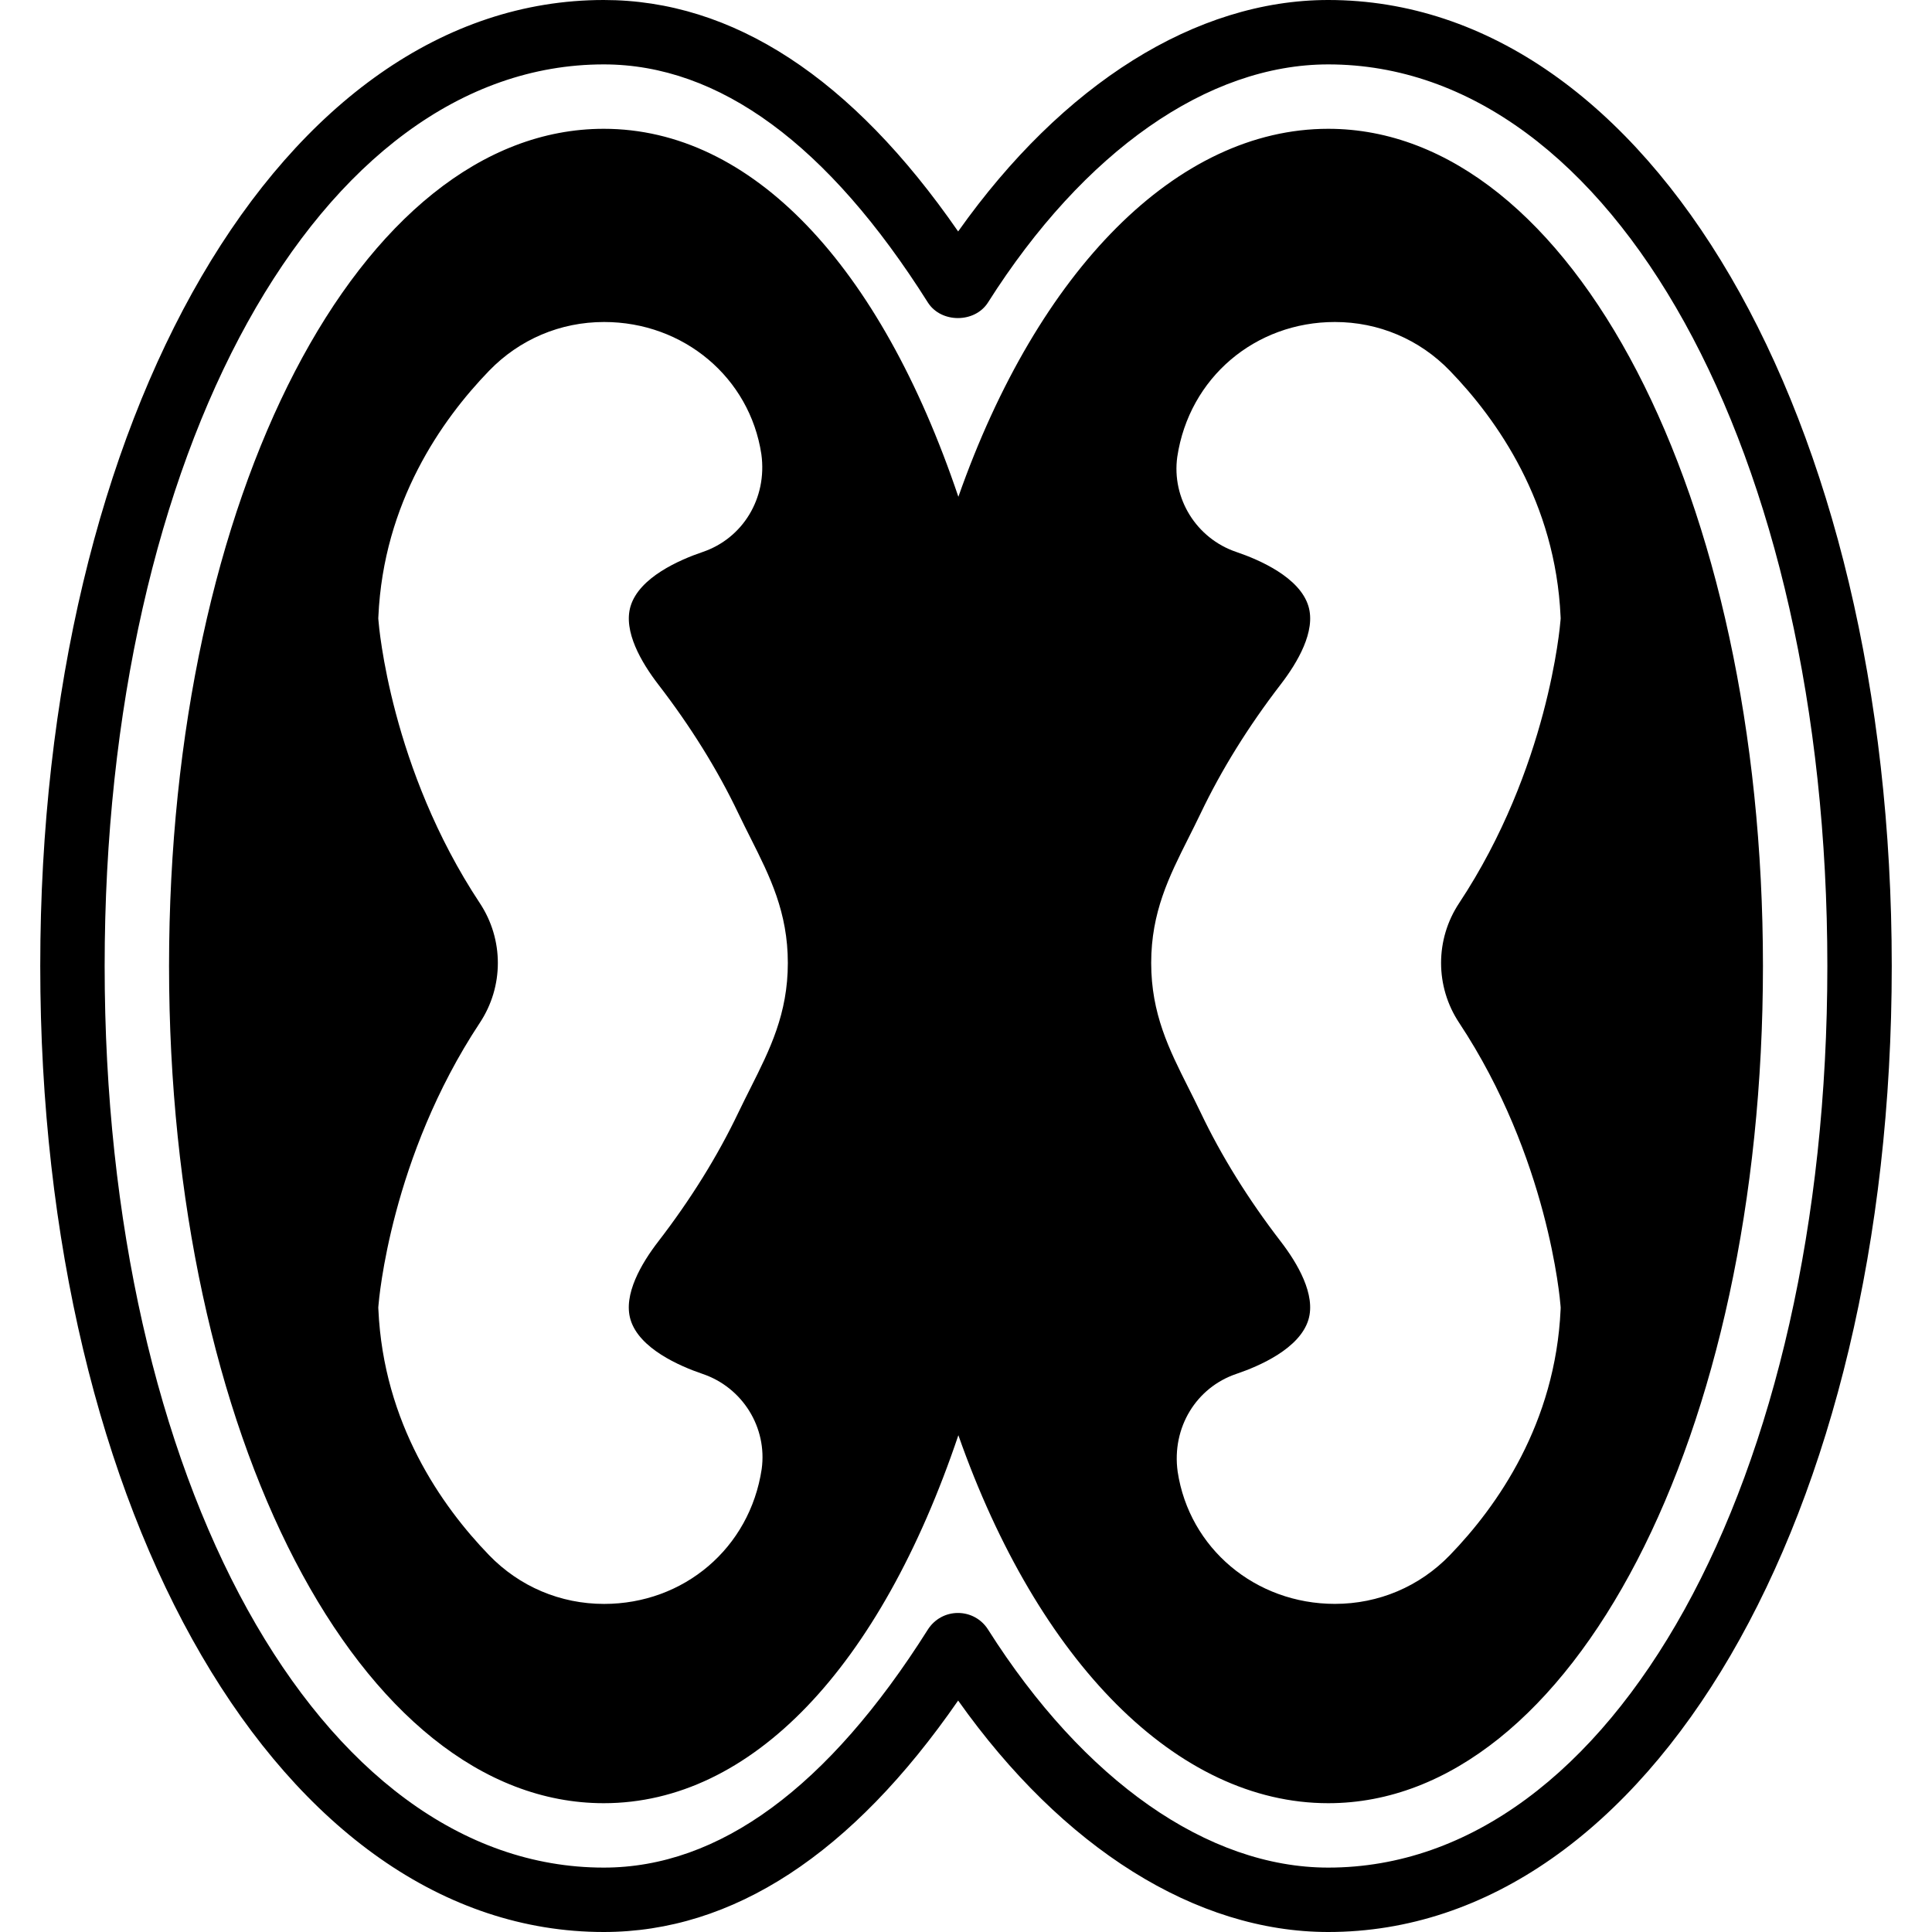 <?xml version="1.0" encoding="iso-8859-1"?>
<!-- Uploaded to: SVG Repo, www.svgrepo.com, Generator: SVG Repo Mixer Tools -->
<svg fill="#000000" height="800px" width="800px" version="1.1" id="Capa_1" xmlns="http://www.w3.org/2000/svg" xmlns:xlink="http://www.w3.org/1999/xlink" 
	 viewBox="0 0 60 60" xml:space="preserve">
<g>
	<g>
		<path d="M41.25,0c-4.11,0-8.245,2.603-11.494,7.188C26.455,2.417,22.757,0,18.75,0C8.773,0,1.25,12.897,1.25,30s7.523,30,17.5,30
			c4.008,0,7.706-2.417,11.006-7.188C33.006,57.398,37.141,60,41.25,60c9.977,0,17.5-12.897,17.5-30S51.227,0,41.25,0z M41.25,58
			c-3.738,0-7.59-2.695-10.567-7.396c-0.204-0.321-0.553-0.512-0.933-0.512c-0.379,0-0.728,0.191-0.935,0.516
			C25.719,55.513,22.332,58,18.75,58c-8.837,0-15.5-12.038-15.5-28S9.913,2,18.75,2c3.582,0,6.969,2.487,10.067,7.396
			c0.41,0.643,1.456,0.643,1.866-0.002C33.66,4.695,37.512,2,41.25,2c8.837,0,15.5,12.038,15.5,28S50.087,58,41.25,58z"/>
		<path d="M41.25,4c-4.696,0-9.011,4.384-11.487,11.428C27.328,8.207,23.335,4,18.75,4c-7.57,0-13.5,11.42-13.5,26s5.93,26,13.5,26
			c4.585,0,8.578-4.207,11.013-11.428C32.239,51.616,36.554,56,41.25,56c7.57,0,13.5-11.42,13.5-26S48.82,4,41.25,4z M19.582,40.985
			c0.271,0.896,1.52,1.439,2.24,1.684c1.239,0.421,2.011,1.663,1.833,2.953c-0.37,2.462-2.424,4.189-4.895,4.189
			c-1.358,0-2.627-0.538-3.571-1.514c-1.48-1.53-3.278-4.095-3.438-7.629l-0.003-0.061l0.005-0.061
			c0.015-0.186,0.382-4.6,3.148-8.781c0.747-1.129,0.747-2.589,0-3.718c-2.767-4.181-3.134-8.595-3.148-8.781l-0.005-0.061
			l0.003-0.061c0.16-3.534,1.958-6.1,3.438-7.629C16.134,10.538,17.402,10,18.761,10c2.471,0,4.524,1.727,4.884,4.107
			c0.188,1.373-0.583,2.614-1.822,3.035c-0.721,0.245-1.969,0.788-2.24,1.684c-0.235,0.778,0.338,1.751,0.86,2.43
			c1.007,1.306,1.845,2.655,2.49,4.009c0.132,0.275,0.262,0.533,0.386,0.78c0.591,1.175,1.148,2.286,1.148,3.861
			c0,1.576-0.558,2.686-1.148,3.861c-0.124,0.247-0.254,0.505-0.386,0.78c-0.646,1.354-1.483,2.703-2.49,4.009
			C19.92,39.234,19.347,40.207,19.582,40.985z M48.466,40.667c-0.161,3.536-1.959,6.101-3.438,7.629
			c-0.944,0.977-2.213,1.514-3.571,1.514c-2.471,0-4.524-1.727-4.884-4.107c-0.189-1.373,0.582-2.615,1.822-3.035
			c0.72-0.244,1.968-0.787,2.239-1.683c0.235-0.778-0.338-1.751-0.86-2.43c-1.007-1.308-1.845-2.656-2.489-4.009
			c-0.132-0.275-0.262-0.533-0.386-0.78c-0.591-1.175-1.148-2.286-1.148-3.861s0.558-2.686,1.148-3.861
			c0.124-0.247,0.254-0.505,0.386-0.78c0.645-1.353,1.482-2.701,2.488-4.009c0.523-0.679,1.097-1.652,0.861-2.43
			c-0.271-0.896-1.52-1.439-2.239-1.683c-1.24-0.42-2.012-1.662-1.834-2.953C36.932,11.727,38.985,10,41.456,10
			c1.358,0,2.627,0.538,3.571,1.514c1.479,1.529,3.277,4.094,3.438,7.629l0.003,0.061l-0.005,0.061
			c-0.015,0.186-0.382,4.6-3.148,8.781c-0.748,1.129-0.748,2.589,0,3.718c2.767,4.181,3.134,8.595,3.148,8.781l0.005,0.061
			L48.466,40.667z"/>
	</g>
</g>
</svg>